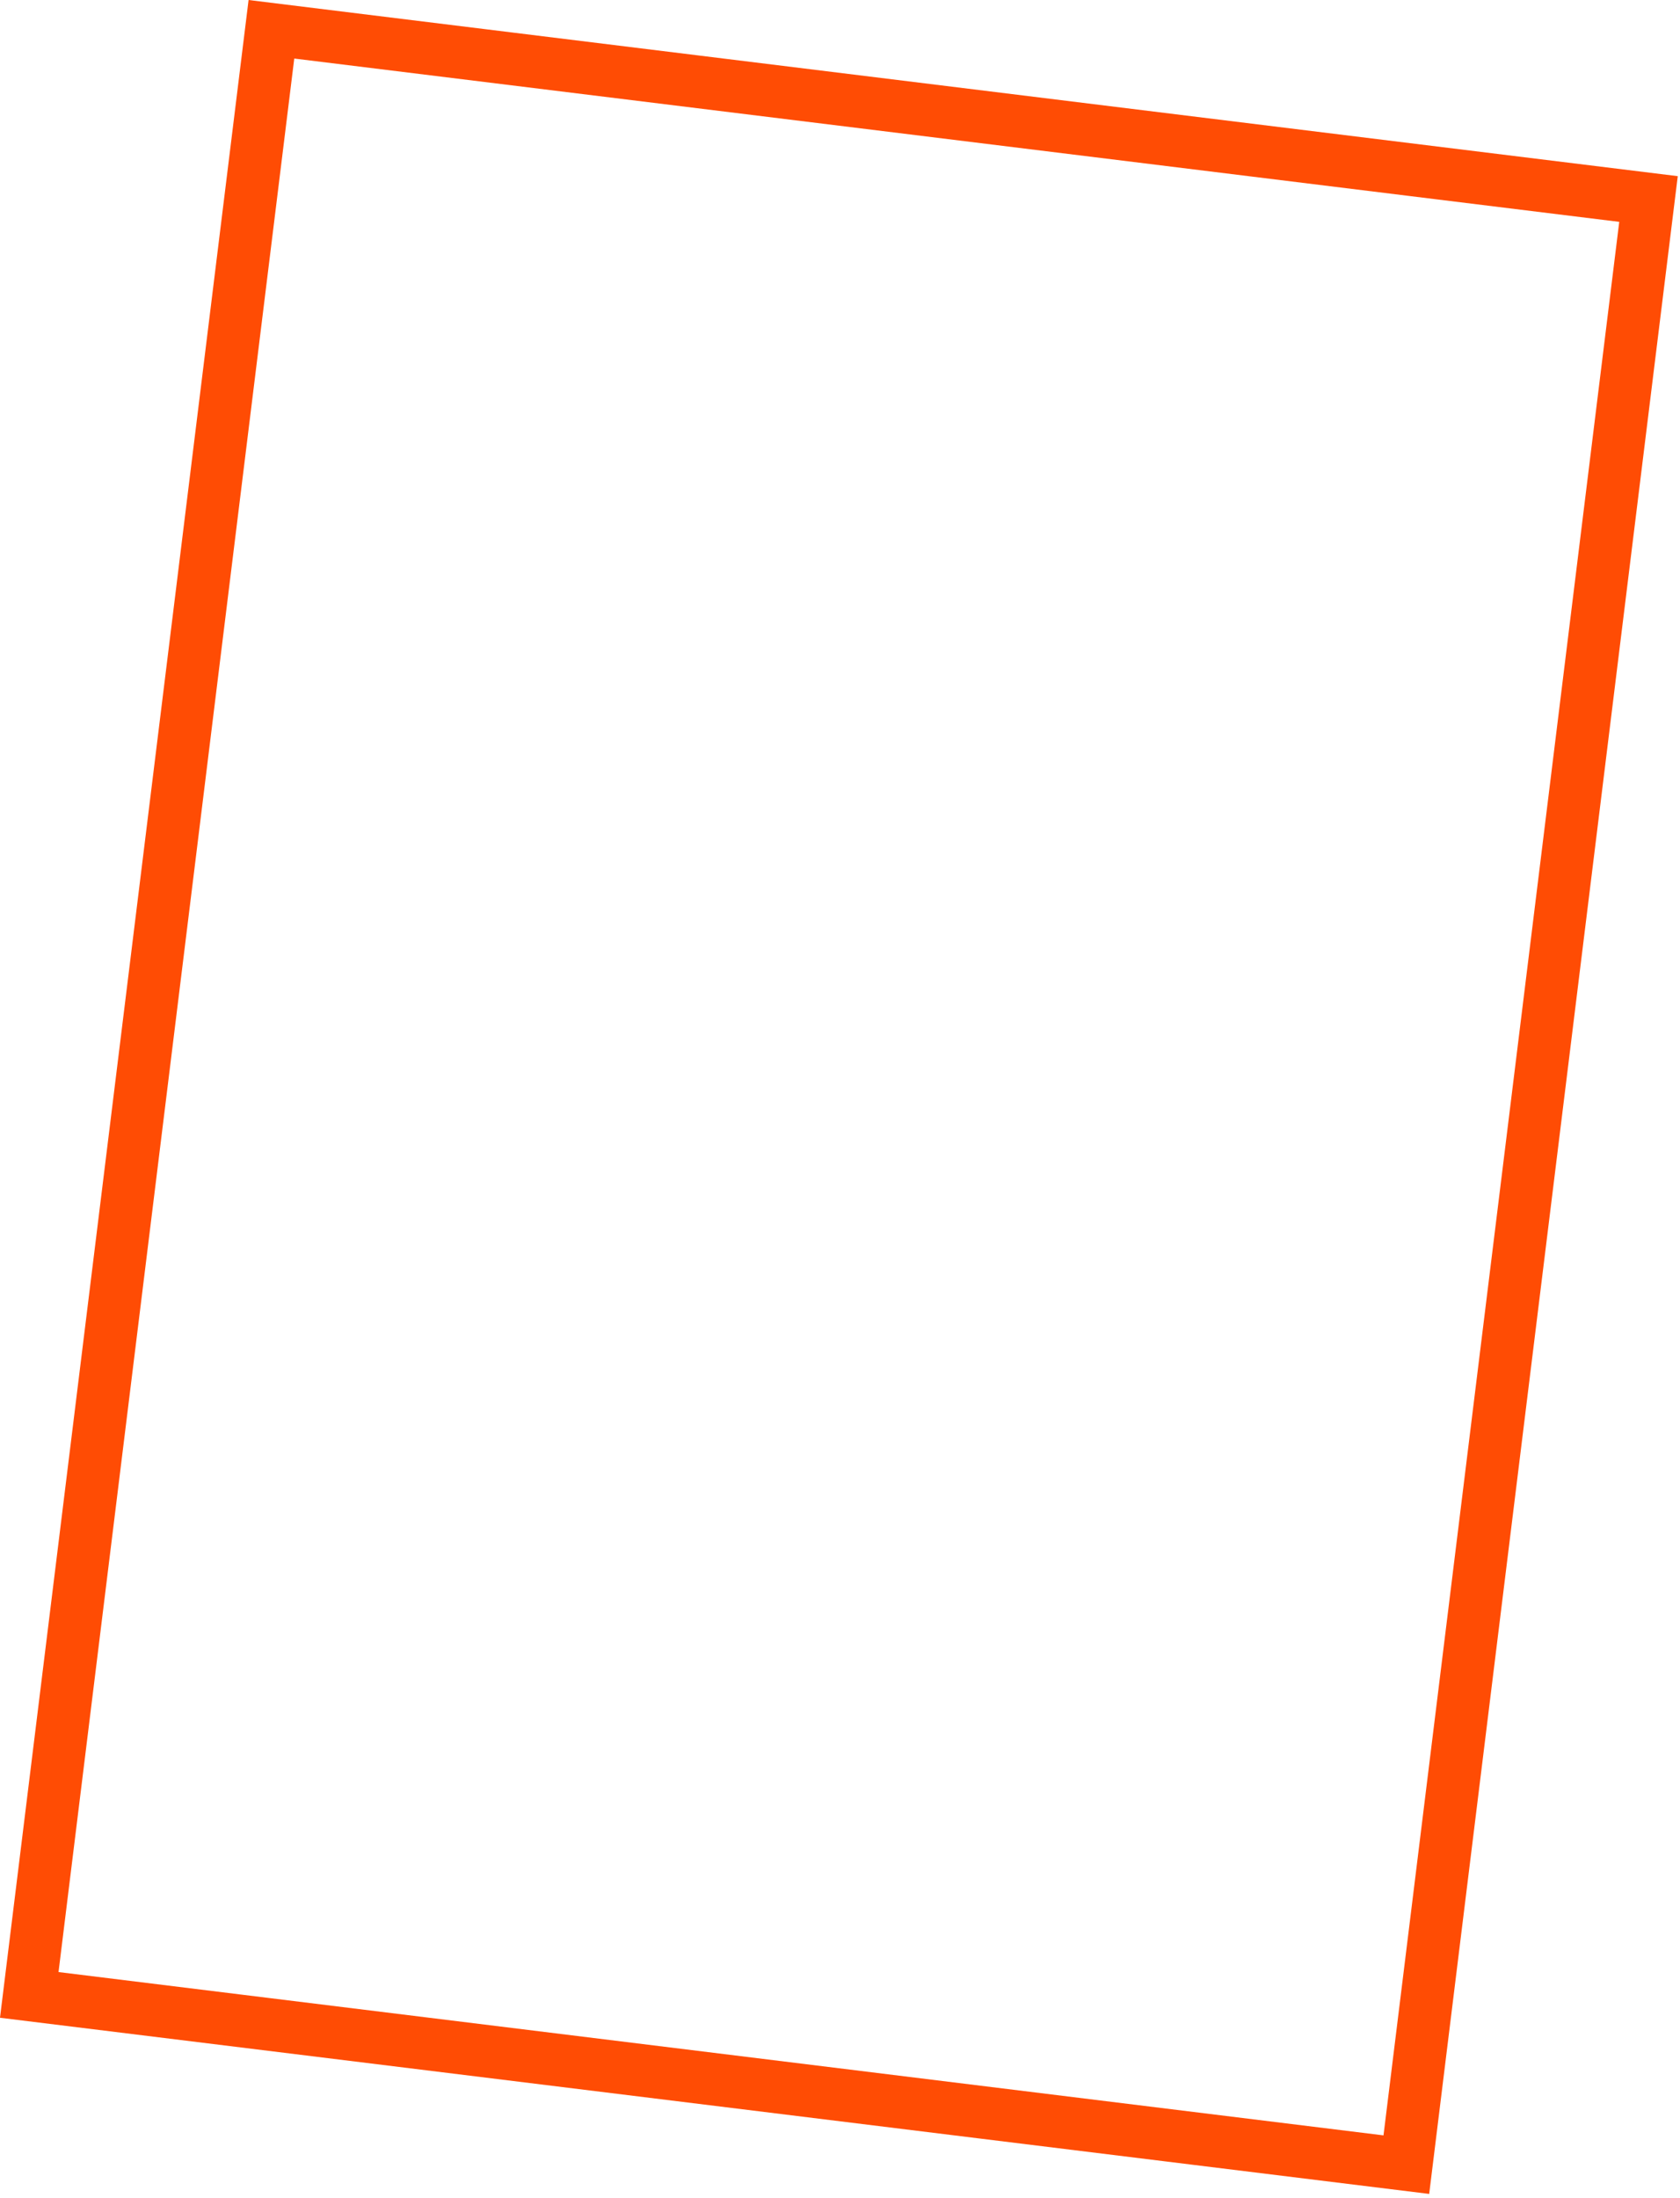 <?xml version="1.0" encoding="UTF-8"?> <svg xmlns="http://www.w3.org/2000/svg" width="224" height="293" viewBox="0 0 224 293" fill="none"> <rect x="36.189" y="3.902" width="185" height="264" transform="rotate(7.025 36.189 3.902)" stroke="#FF4C04" stroke-width="7"></rect> </svg> 
